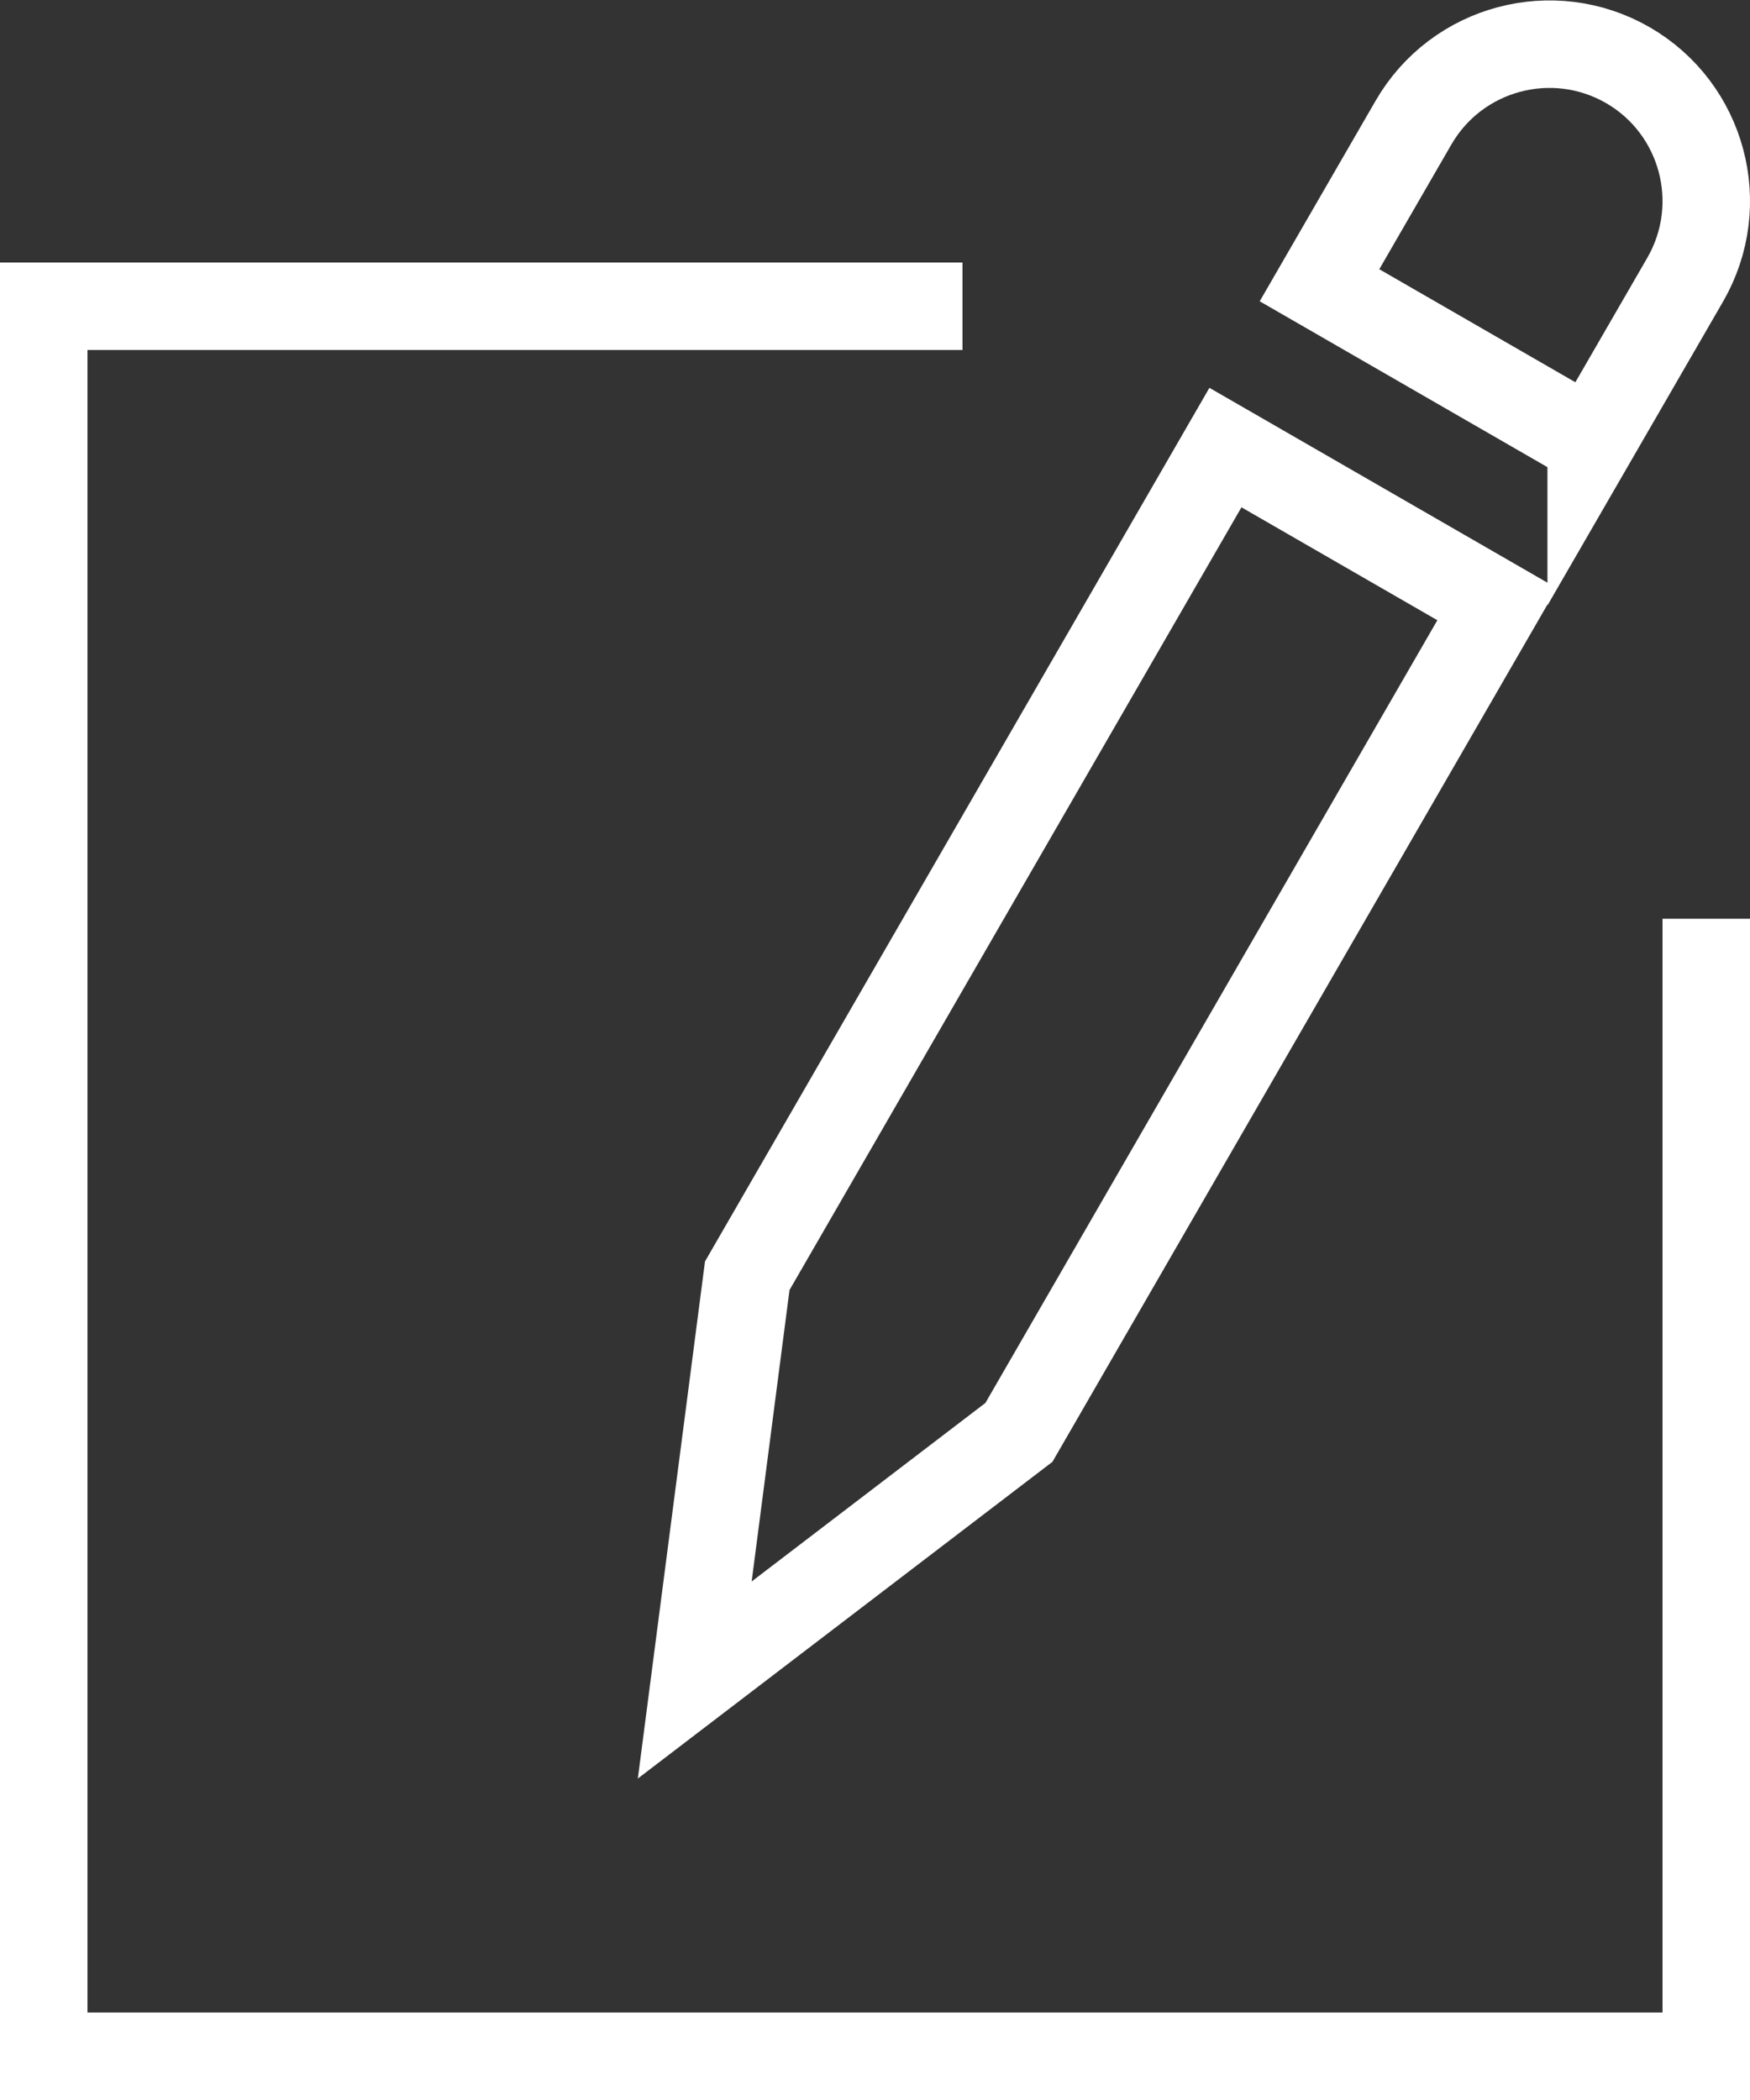<?xml version="1.0" encoding="UTF-8"?><svg id="Ebene_1" xmlns="http://www.w3.org/2000/svg" viewBox="0 0 40 48"><rect x="0" y="0" width="40" height="48" fill="#333333" stroke="none"/><defs><style>.cls-1{fill:none;stroke:#fff;stroke-miterlimit:10;stroke-width:2px;}</style></defs><g id="Compose"><polyline class="cls-1" points="39 21 39 47 1 47 1 7 22 7"/><polygon class="cls-1" points="23.29 32.74 15.88 38.4 17.08 29.16 28.01 10.23 34.22 13.81 23.29 32.74"/><path class="cls-1" d="M36.37,10.1l-6.21-3.58,2.15-3.72c.99-1.71,3.18-2.3,4.9-1.31h0c1.71.99,2.3,3.18,1.31,4.9l-2.15,3.72Z"/></g></svg>